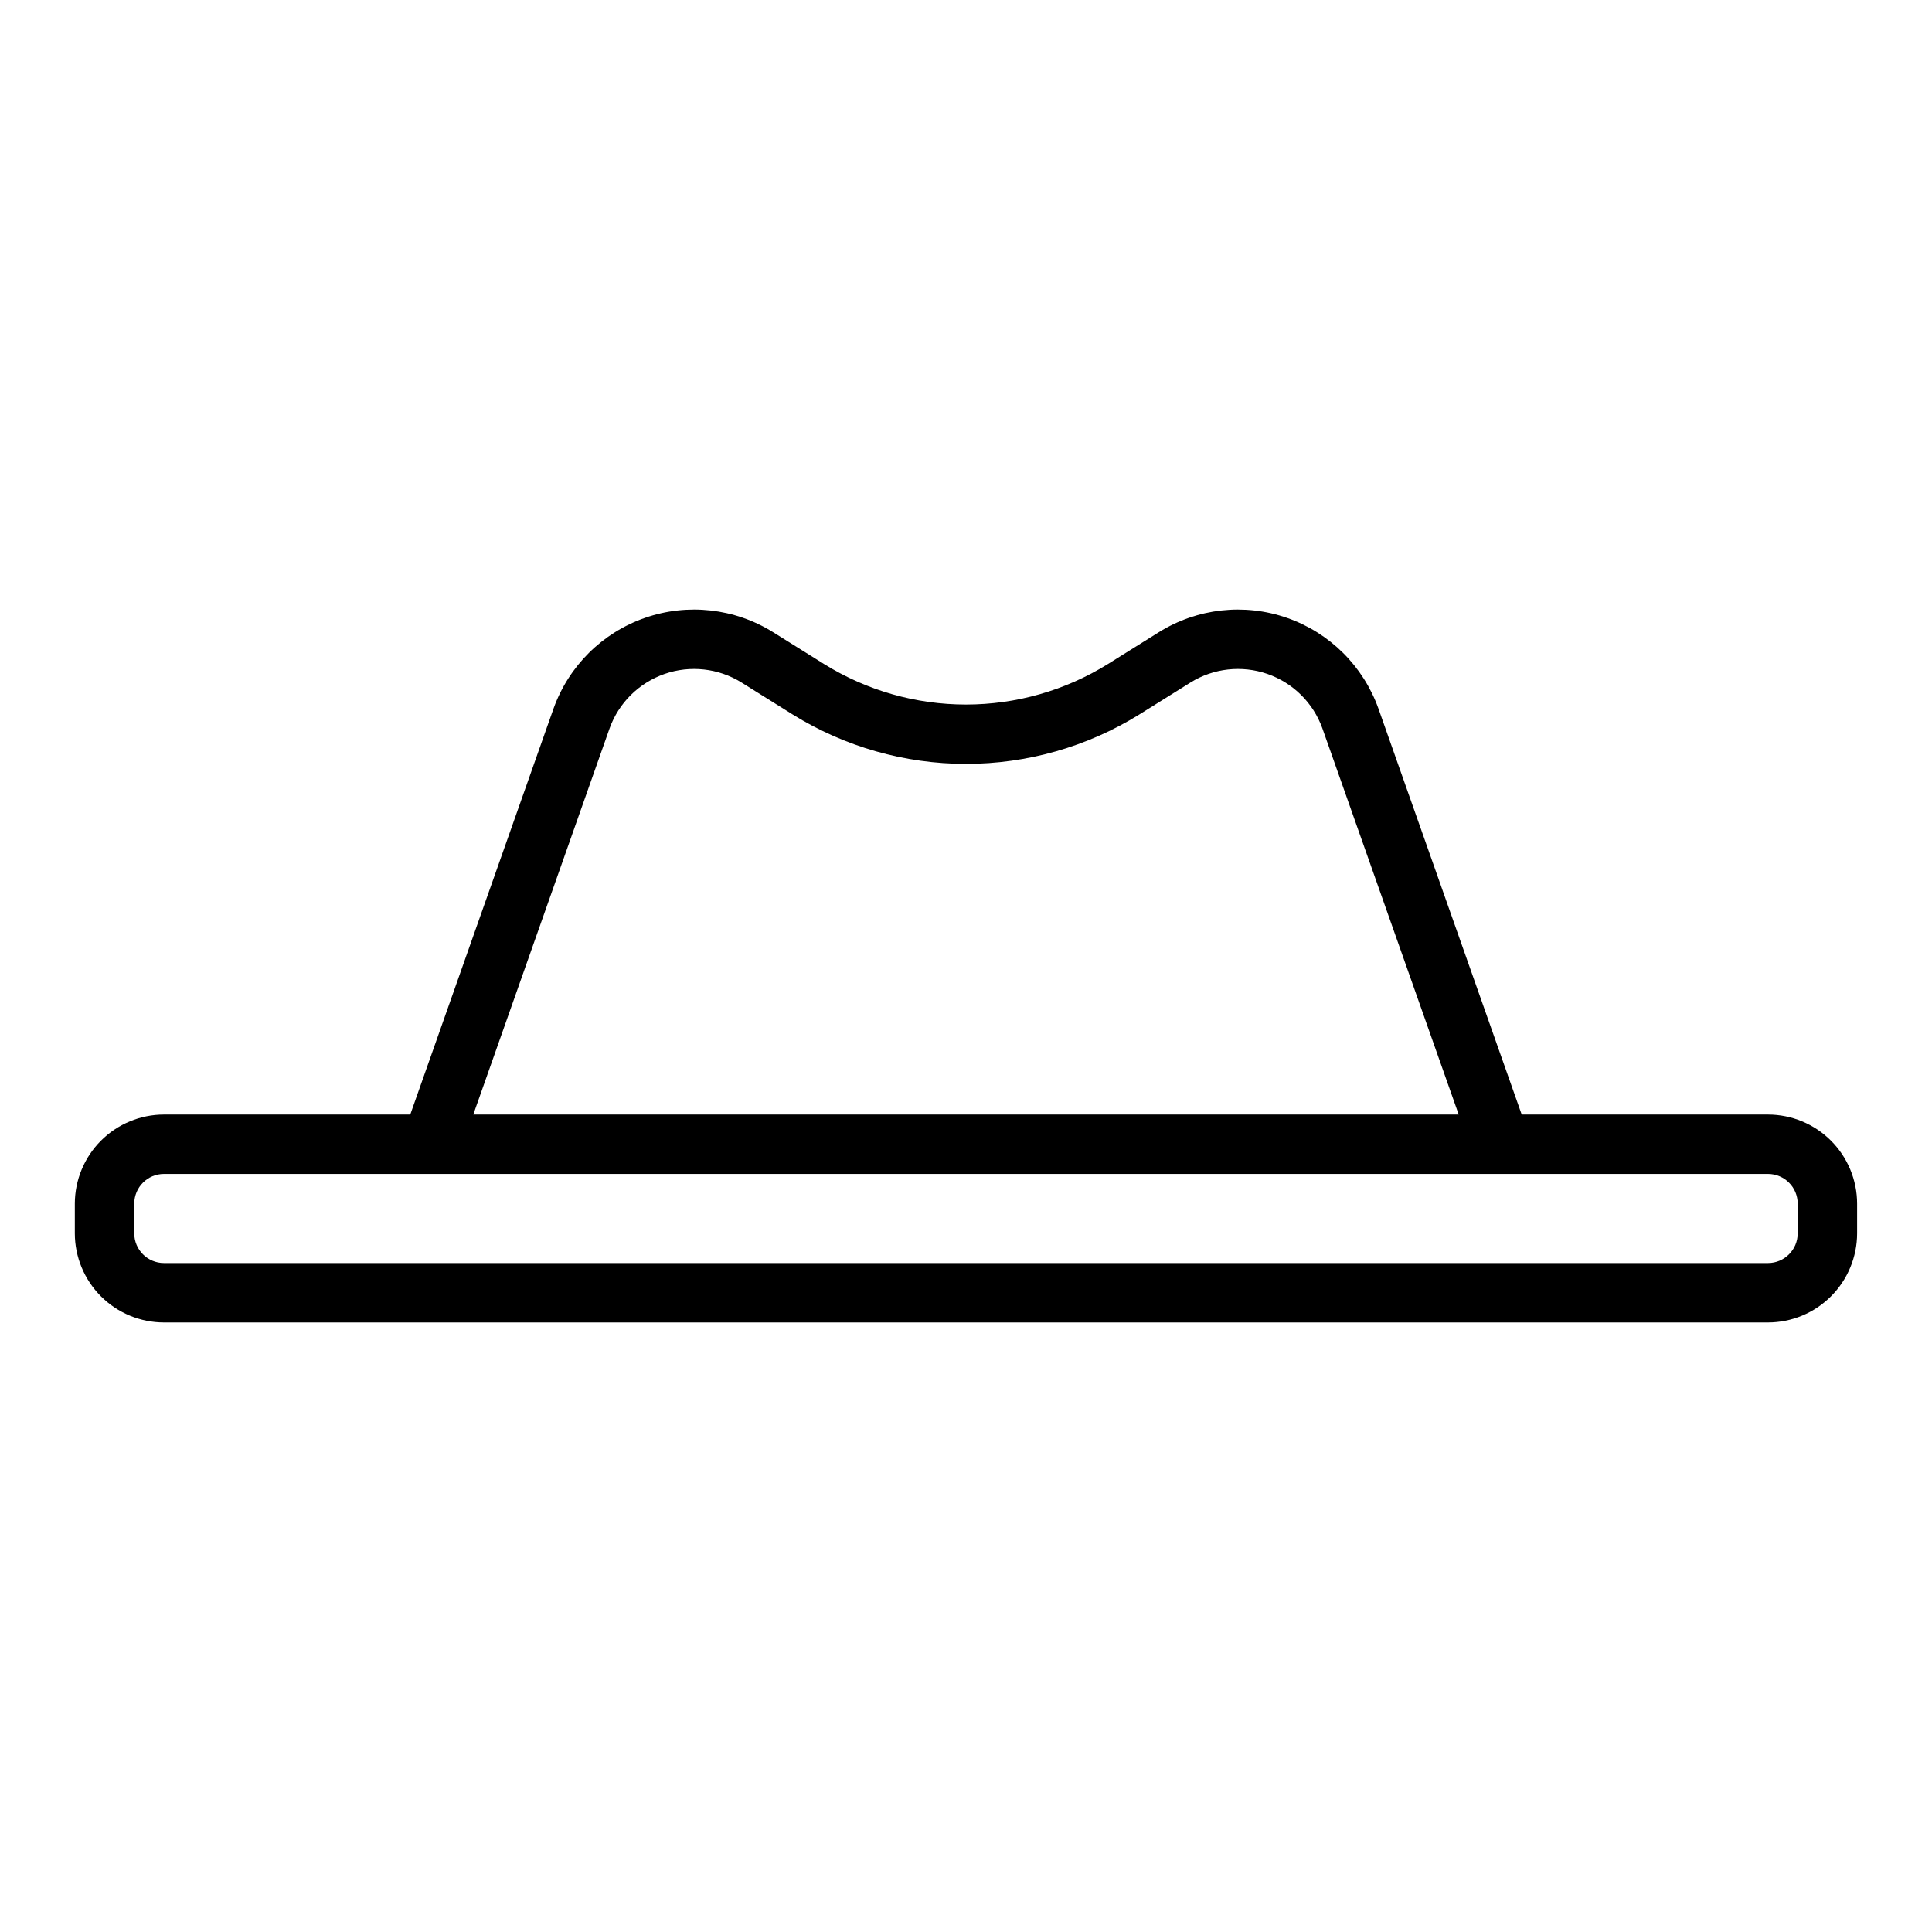 <?xml version="1.0" encoding="UTF-8"?>
<!-- Uploaded to: SVG Repo, www.svgrepo.com, Generator: SVG Repo Mixer Tools -->
<svg fill="#000000" width="800px" height="800px" version="1.1" viewBox="144 144 512 512" xmlns="http://www.w3.org/2000/svg">
 <path d="m612.54 439.36h-65.273l-37.961-107.56c-4.019-11.27-12.93-20.117-24.23-24.059-11.301-3.938-23.777-2.551-33.934 3.777l-13.598 8.5h-0.004c-11.273 6.988-24.277 10.691-37.543 10.691-13.27 0-26.273-3.703-37.547-10.691l-13.598-8.5h-0.004c-10.156-6.328-22.633-7.715-33.934-3.777-11.297 3.941-20.207 12.785-24.227 24.055l-37.961 107.57h-65.277c-6.262 0.008-12.262 2.496-16.691 6.922-4.426 4.43-6.918 10.434-6.926 16.695v7.871c0.008 6.262 2.5 12.262 6.926 16.691 4.43 4.426 10.43 6.918 16.691 6.922h425.09c6.262-0.004 12.266-2.496 16.691-6.922 4.426-4.43 6.918-10.43 6.926-16.691v-7.871c-0.008-6.262-2.5-12.266-6.926-16.695-4.426-4.426-10.43-6.914-16.691-6.922zm-307-102.32c2.426-6.769 7.785-12.074 14.574-14.438 6.789-2.363 14.285-1.531 20.387 2.266l13.598 8.5h0.004c13.781 8.543 29.676 13.07 45.895 13.07 16.215 0 32.109-4.527 45.895-13.07l13.598-8.5c6.106-3.797 13.598-4.629 20.391-2.266 6.789 2.363 12.145 7.668 14.57 14.438l36.117 102.32h-261.14zm314.87 133.81c-0.004 4.344-3.523 7.867-7.871 7.871h-425.09c-4.344-0.004-7.867-3.527-7.871-7.871v-7.871c0.004-4.348 3.527-7.871 7.871-7.875h425.09c4.348 0.004 7.867 3.527 7.871 7.875z"/>
</svg>
